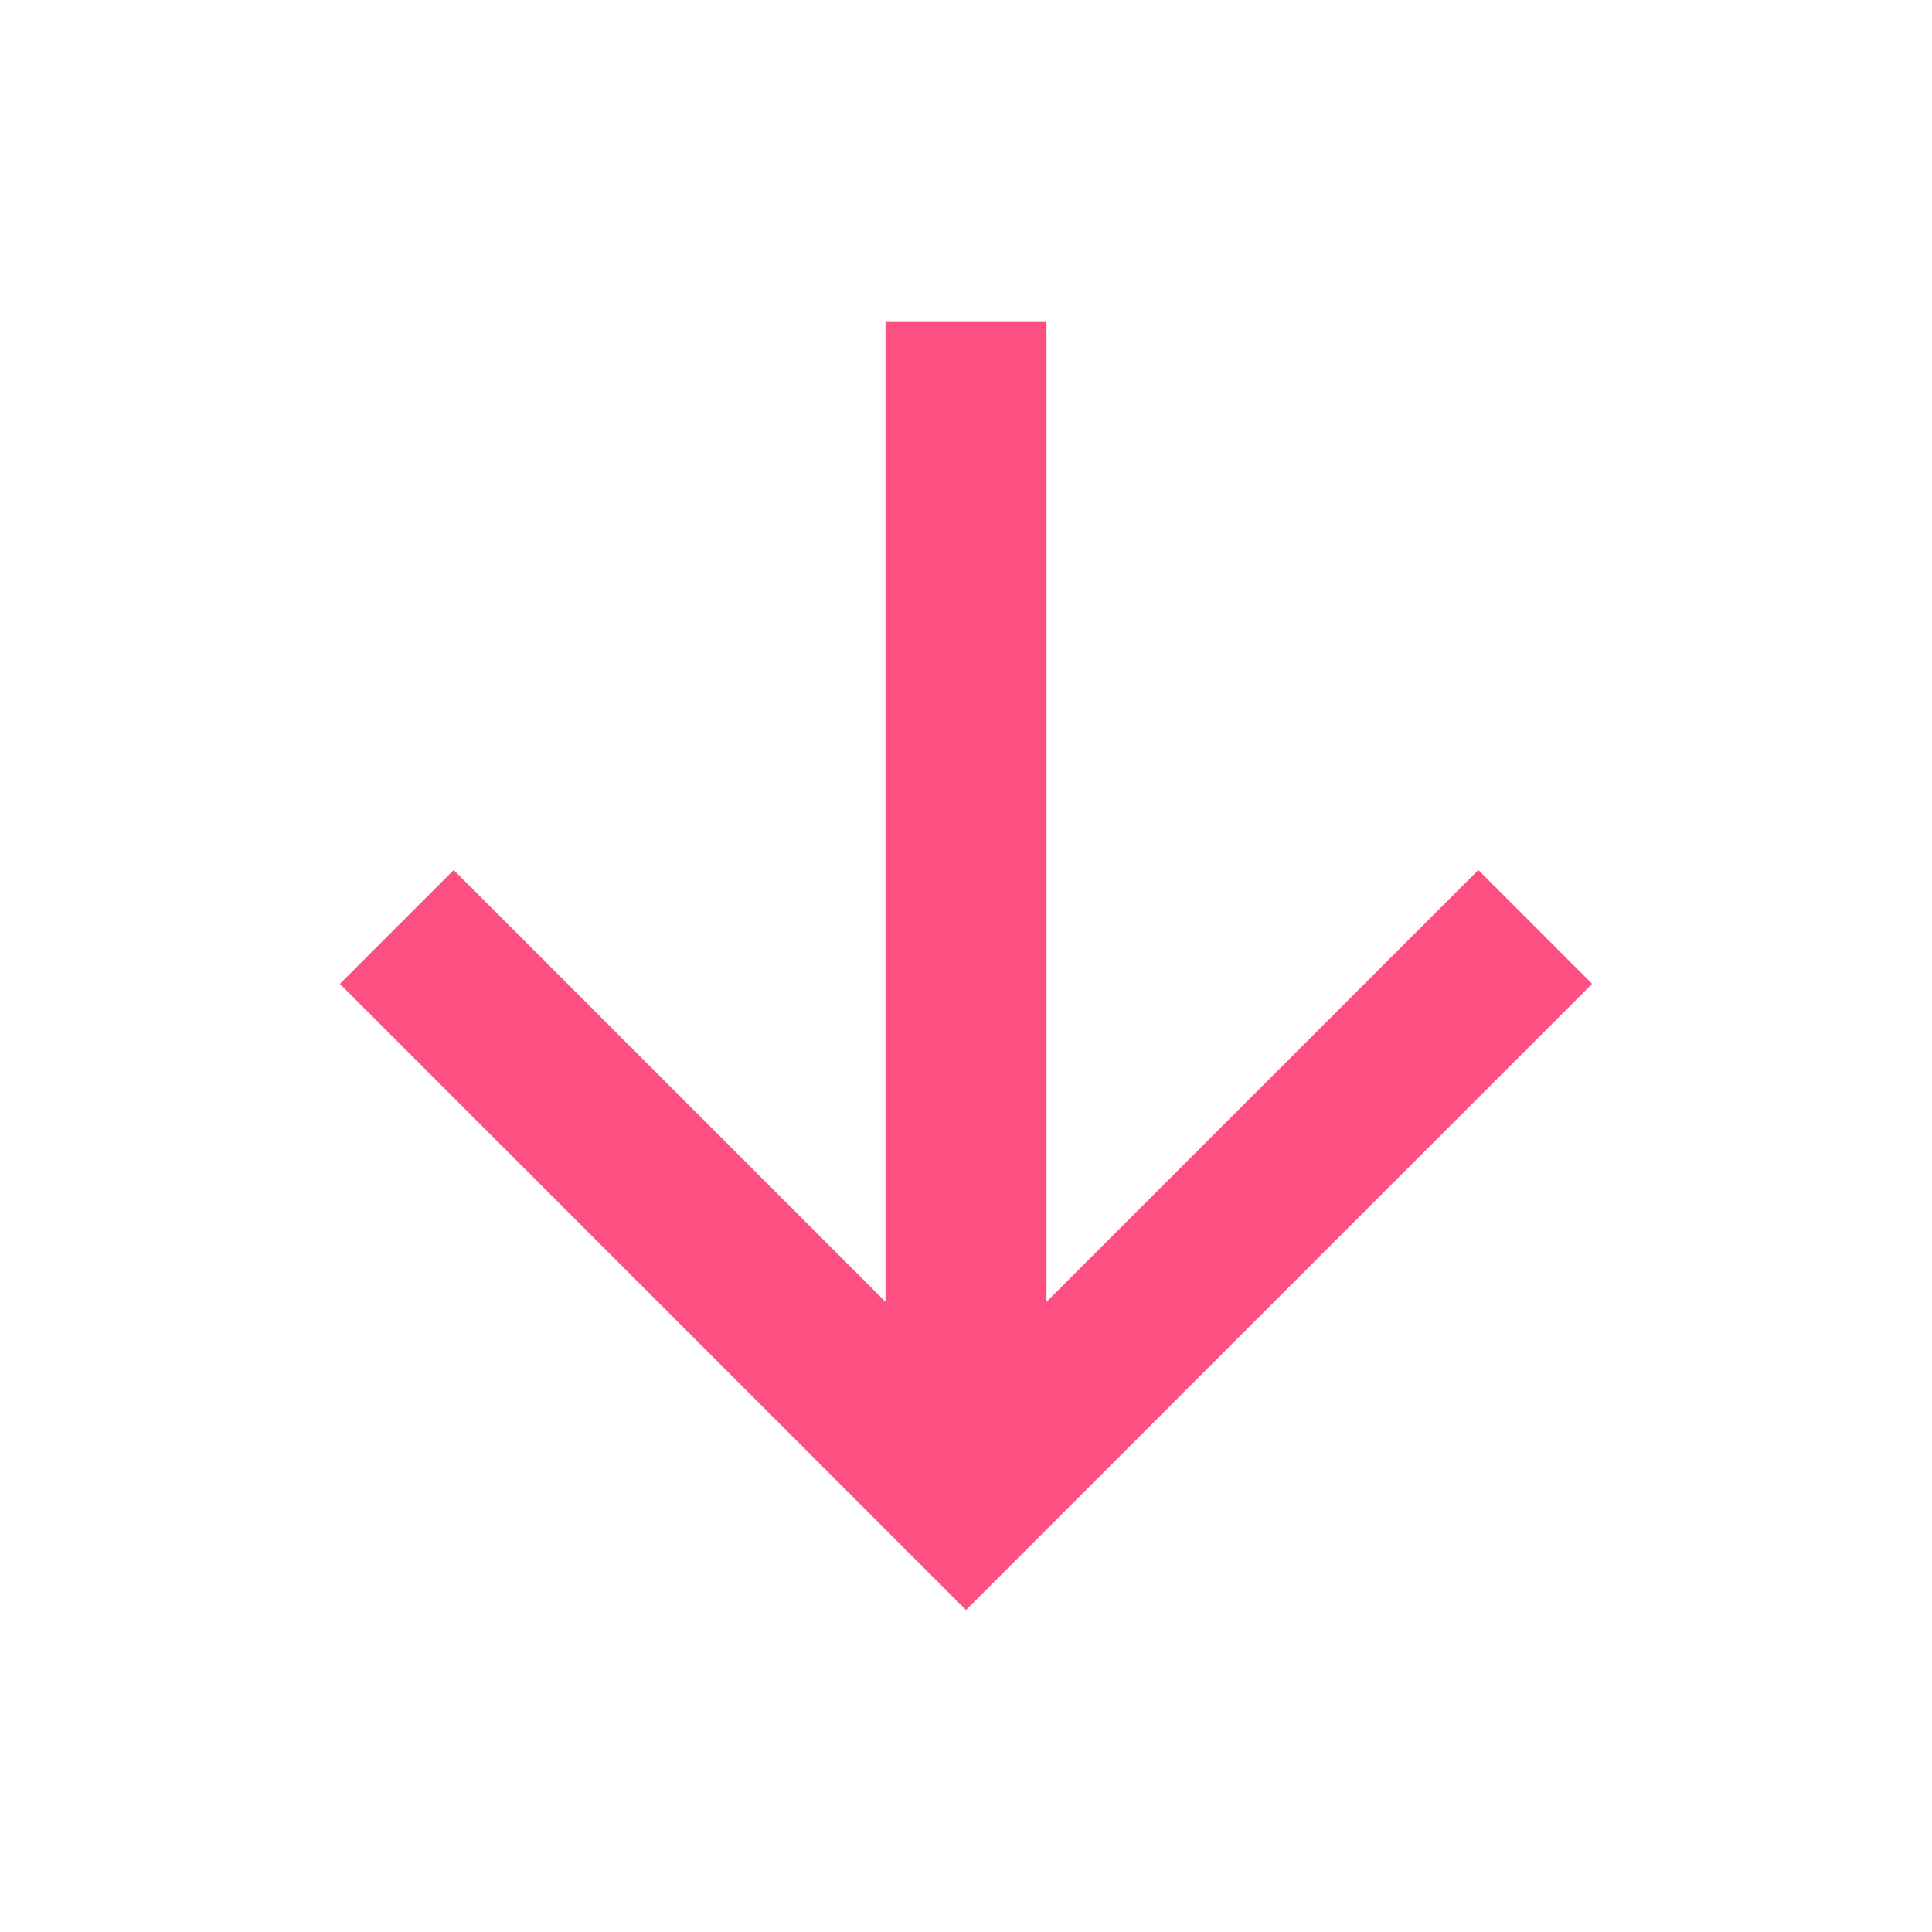 <svg width="24" height="24" viewBox="0 0 24 24" fill="none" xmlns="http://www.w3.org/2000/svg">
<g id="arrow-down-line 1" clip-path="url(#clip0_27_1169)">
<g id="Group">
<path id="Vector" d="M13 16.172L18.364 10.808L19.778 12.222L12 20L4.222 12.222L5.636 10.808L11 16.172V4H13V16.172Z" fill="#FC5082"/>
</g>
</g>
<defs>
<clipPath id="clip0_27_1169">
<rect width="24" height="24" fill="white"/>
</clipPath>
</defs>
</svg>
